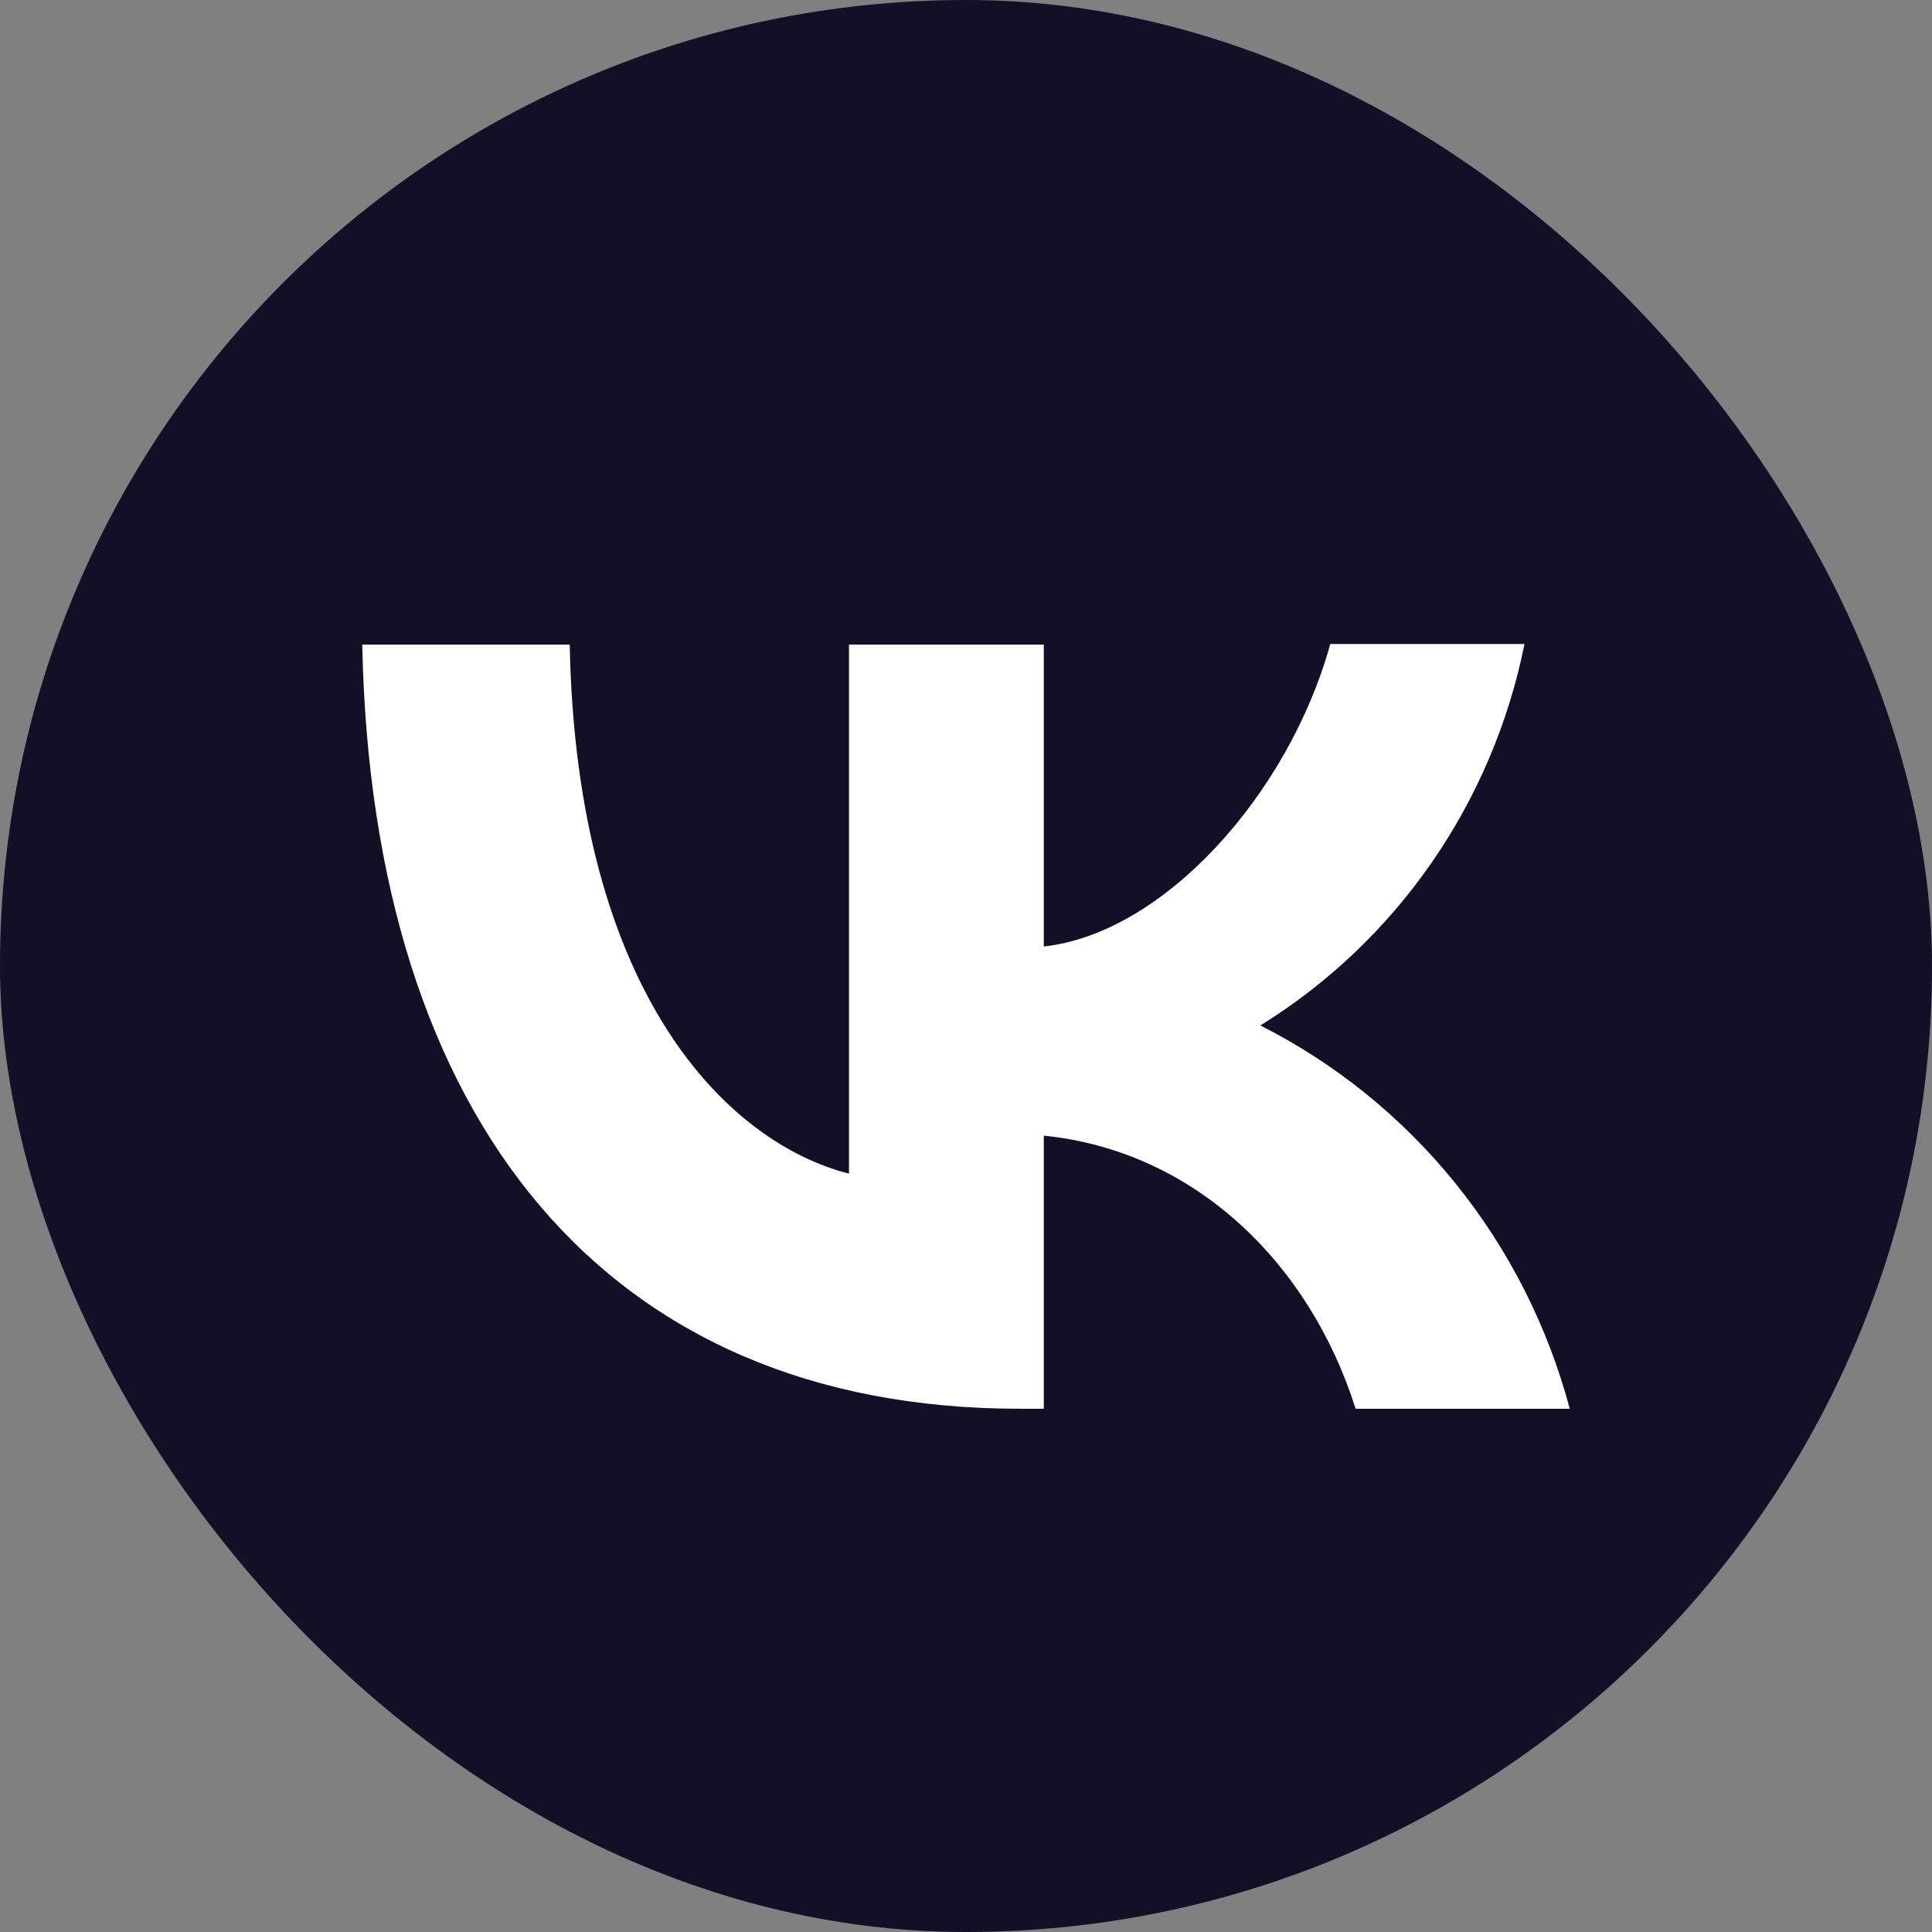 <?xml version="1.0" encoding="UTF-8"?> <svg xmlns="http://www.w3.org/2000/svg" width="48" height="48" viewBox="0 0 48 48" fill="none"><rect x="0" y="0" width="48" height="48" fill="#808080" stroke="none"/><rect width="48" height="48" rx="24" fill="#130F26"></rect><path d="M25.334 35C15.084 35 9.24 27.881 9 16.015H14.155C14.32 24.717 18.096 28.398 21.093 29.159V16.015H25.933V23.515C28.885 23.195 32.002 19.773 33.051 16H37.876C37.483 17.953 36.697 19.802 35.568 21.433C34.438 23.064 32.99 24.44 31.313 25.477C33.184 26.423 34.837 27.761 36.162 29.402C37.487 31.043 38.454 32.951 39 35H33.68C32.541 31.395 29.694 28.596 25.933 28.215V35H25.349H25.334Z" fill="white"></path></svg> 